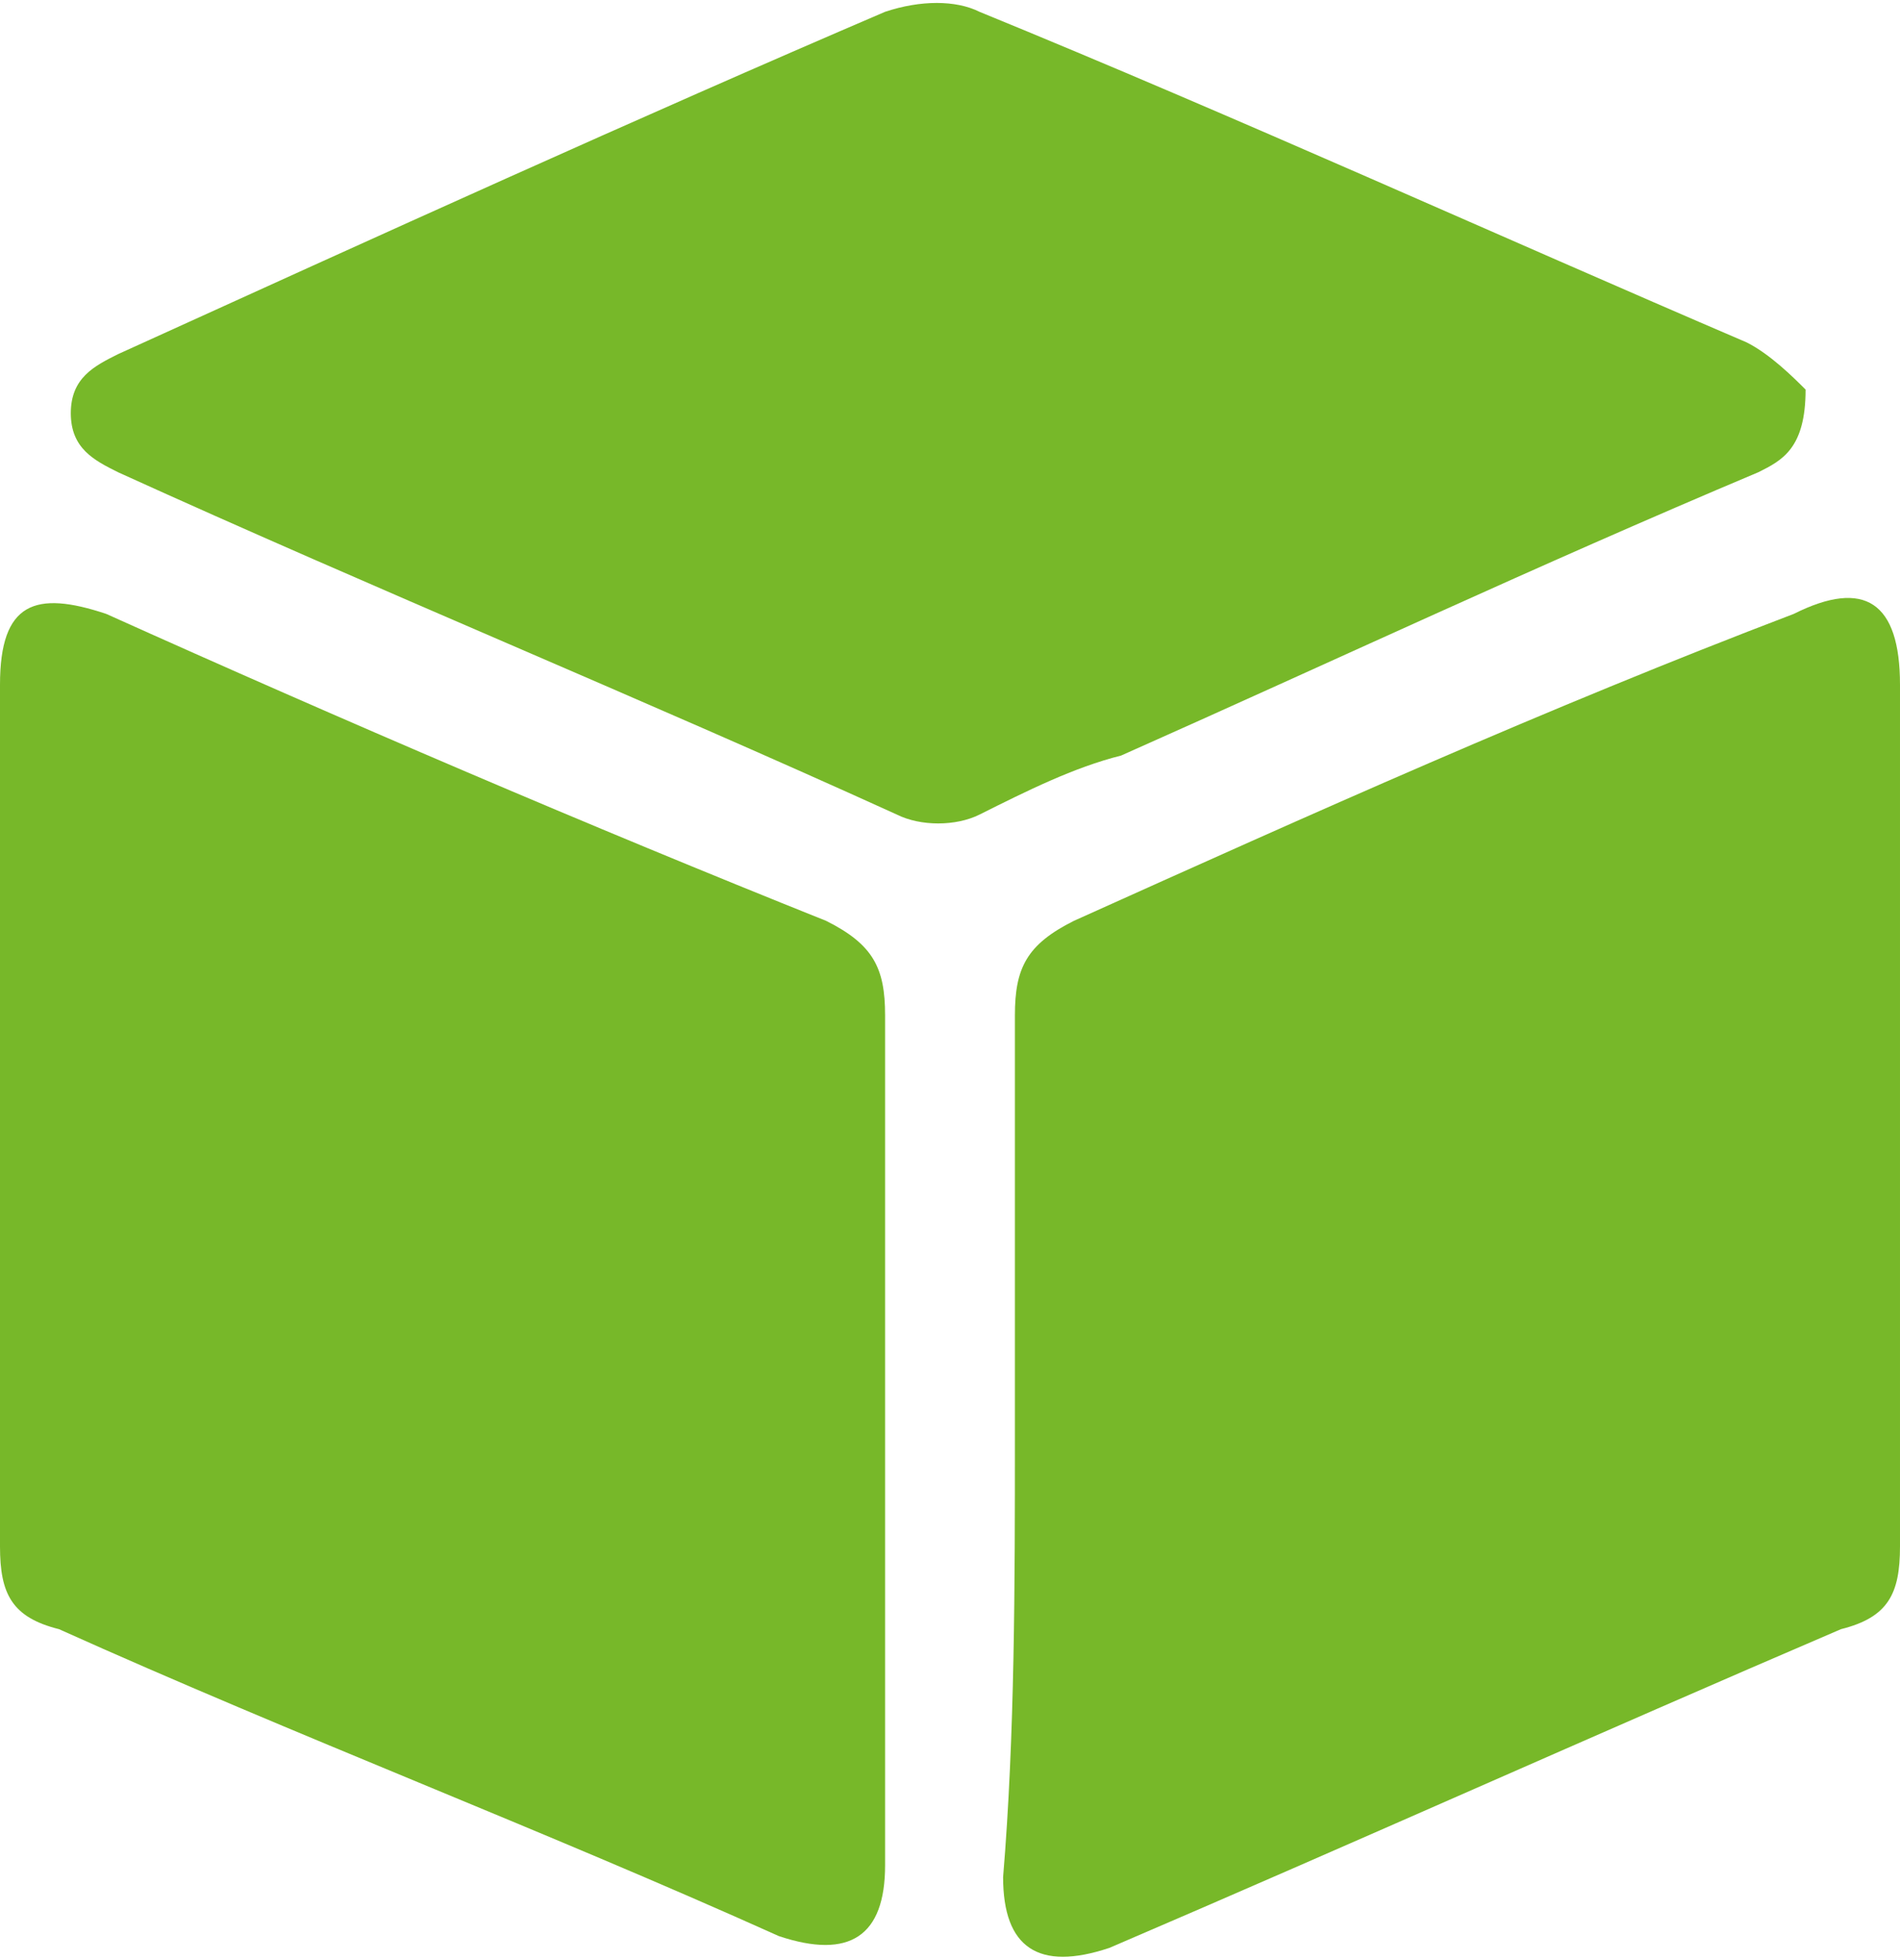 <?xml version="1.0" encoding="utf-8"?>
<!-- Generator: Adobe Illustrator 25.0.0, SVG Export Plug-In . SVG Version: 6.00 Build 0)  -->
<svg version="1.1" id="Layer_1" xmlns="http://www.w3.org/2000/svg" xmlns:xlink="http://www.w3.org/1999/xlink" x="0px" y="0px"
	 viewBox="0 0 16.1 16.6" style="enable-background:new 0 0 16.1 16.6;" xml:space="preserve">
<style type="text/css">
	.st0{fill:#77B829;}
</style>
<path class="st0" d="M8.6,12.2c0-1.2,0-2.4,0-3.6c0-0.4,0.1-0.6,0.5-0.8c2-0.9,4-1.8,6.1-2.6c0.6-0.3,0.9-0.1,0.9,0.6
	c0,2.4,0,4.9,0,7.3c0,0.4-0.1,0.6-0.5,0.7c-2.1,0.9-4.1,1.8-6.2,2.7c-0.6,0.2-0.9,0-0.9-0.6C8.6,14.7,8.6,13.4,8.6,12.2
	C8.6,12.2,8.6,12.2,8.6,12.2z"/>
<path class="st0" d="M7.5,12.2c0,1.2,0,2.4,0,3.6c0,0.6-0.3,0.8-0.9,0.6c-2-0.9-4.1-1.7-6.1-2.6C0.1,13.7,0,13.5,0,13.1
	c0-2.4,0-4.9,0-7.3C0,5.1,0.3,5,0.9,5.2C2.9,6.1,5,7,7,7.8C7.4,8,7.5,8.2,7.5,8.6C7.5,9.8,7.5,11,7.5,12.2
	C7.5,12.2,7.5,12.2,7.5,12.2z"/>
<path class="st0" d="M15.3,3.3c0,0.5-0.2,0.6-0.4,0.7C13,4.8,11.3,5.6,9.5,6.4C9.1,6.5,8.7,6.7,8.3,6.9C8.1,7,7.8,7,7.6,6.9
	C5.4,5.9,3.2,5,1,4C0.8,3.9,0.6,3.8,0.6,3.5c0-0.3,0.2-0.4,0.4-0.5c2.2-1,4.4-2,6.5-2.9C7.8,0,8.1,0,8.3,0.1C10.5,1,12.7,2,14.8,2.9
	C15,3,15.2,3.2,15.3,3.3z"/>
</svg>

